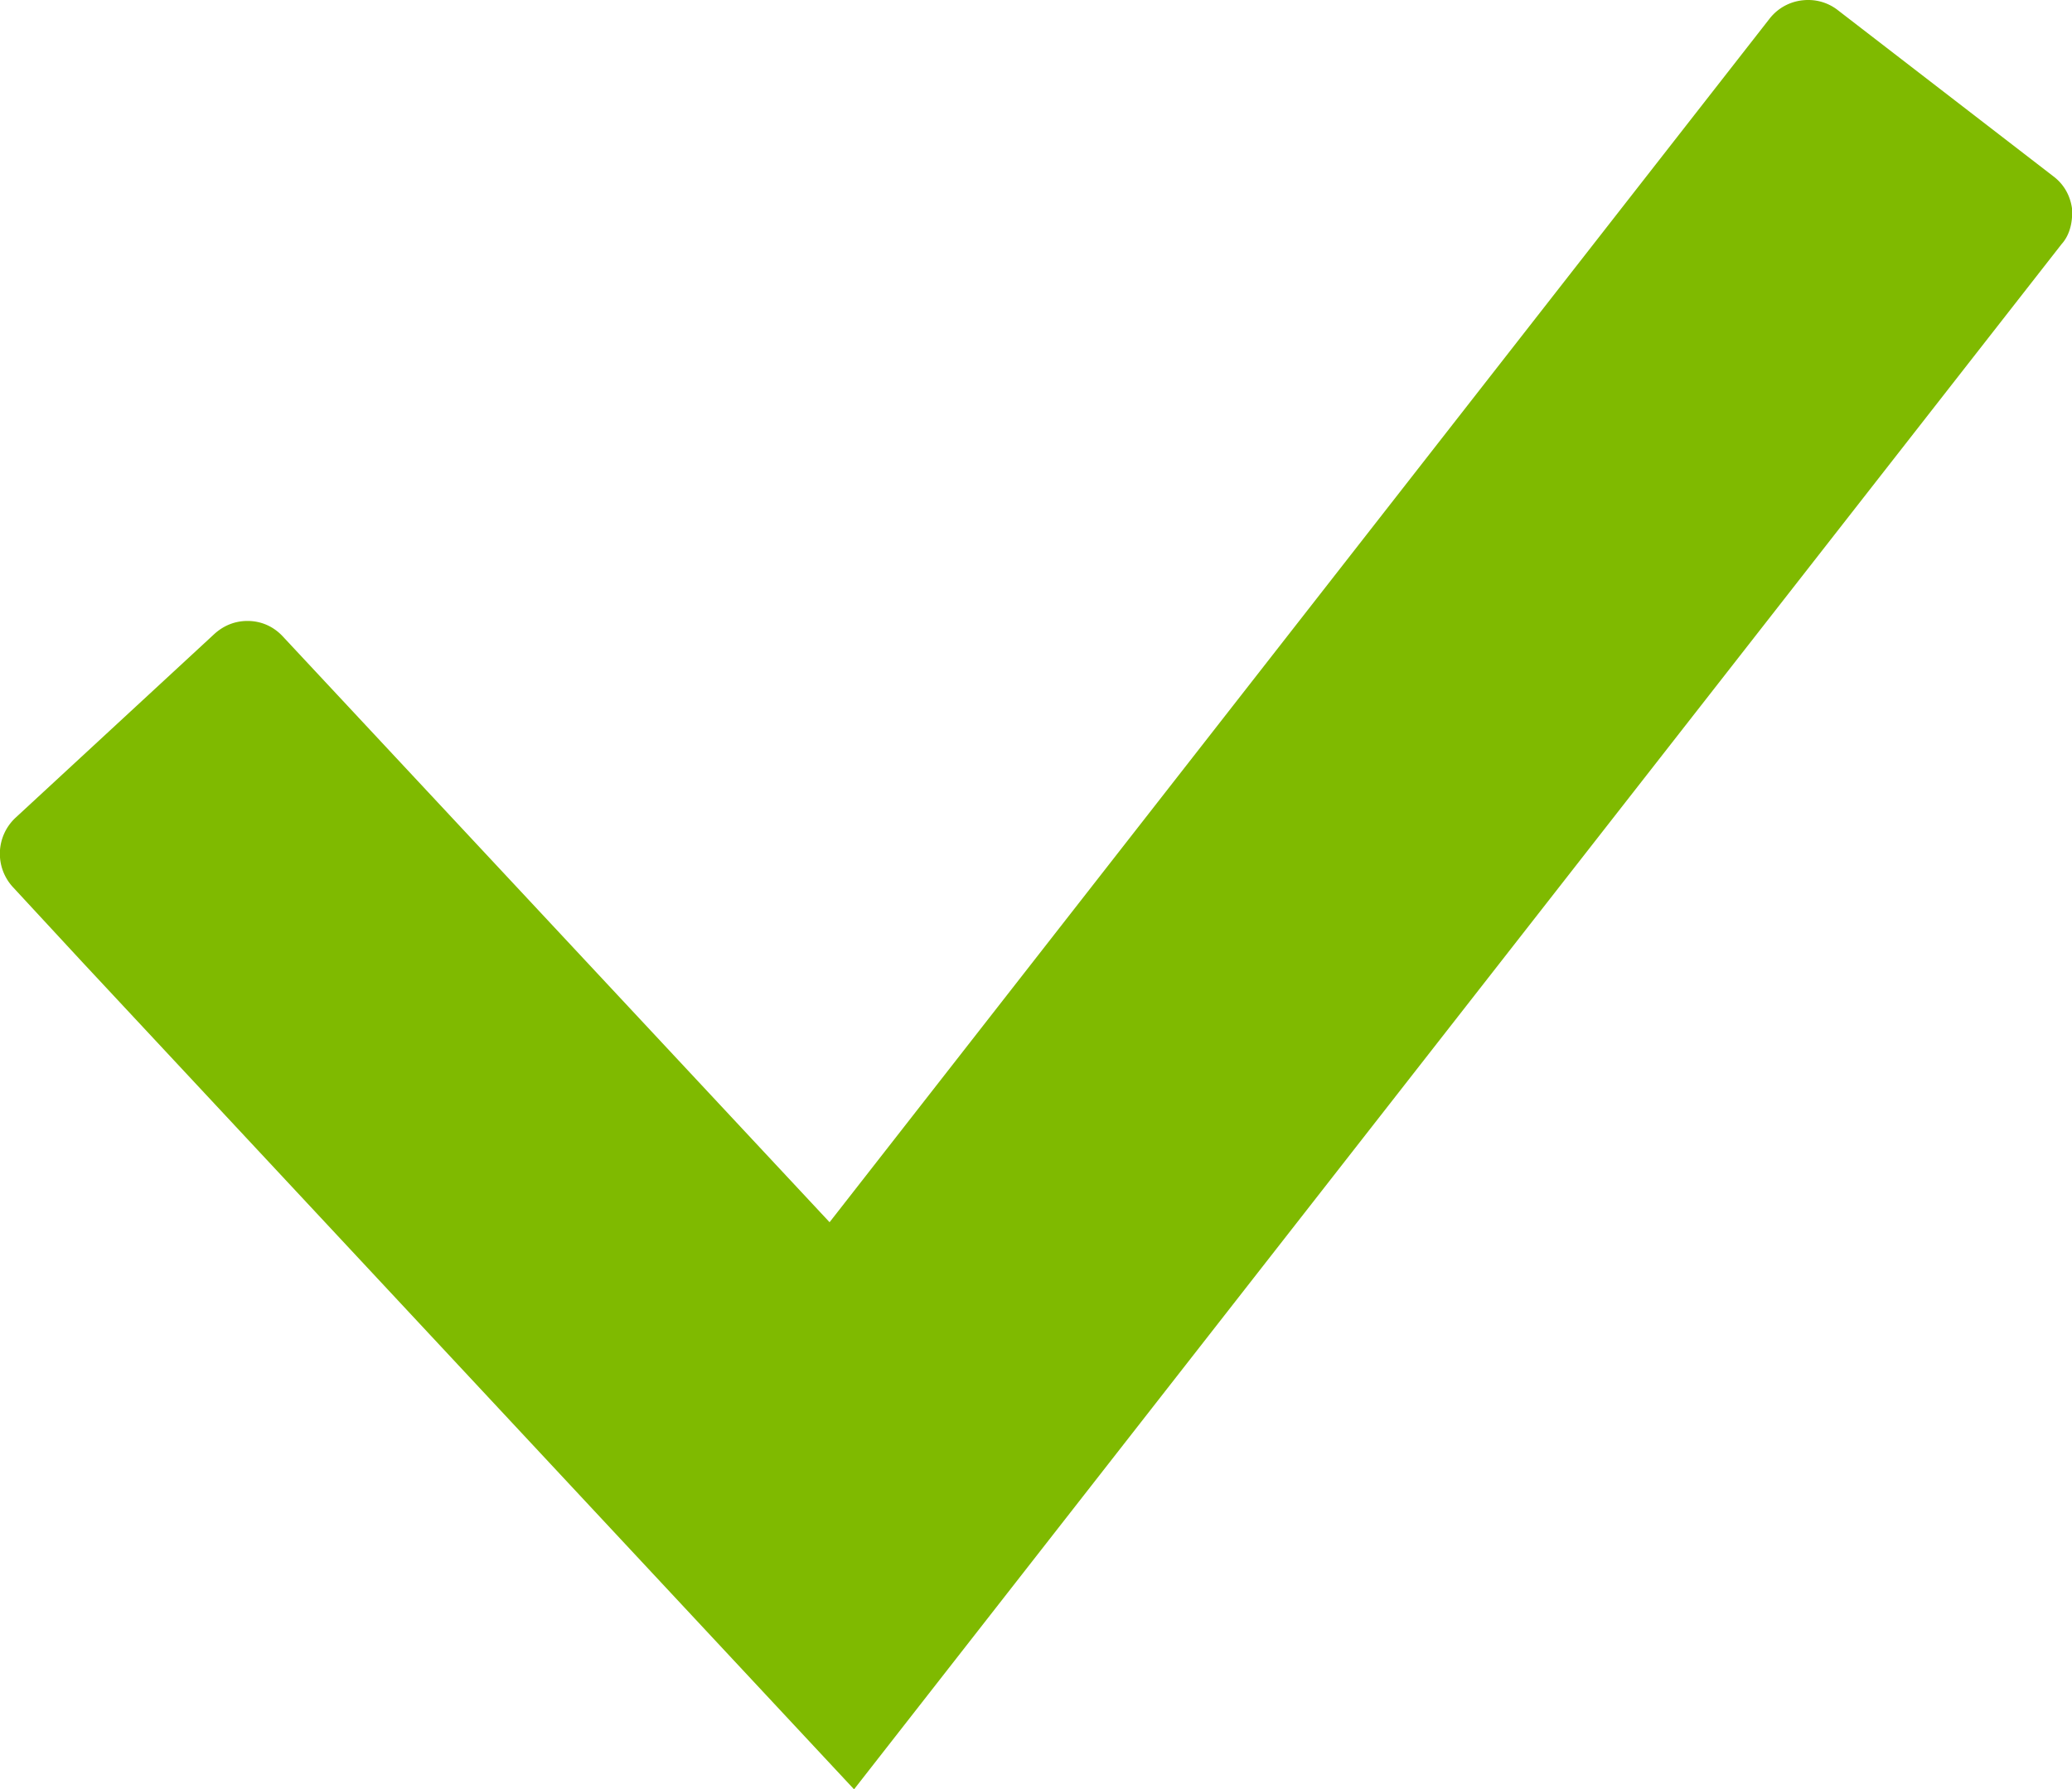<svg xmlns="http://www.w3.org/2000/svg" width="16" height="13.82"><path d="M.632 7.427L.1 6.852a.38.38 0 0 1 .022-.538l1.534-1.418c.073-.066.16-.1.255-.1.108 0 .204.044.276.123L6.406 9.44 13.664.145c.073-.094.182-.145.298-.145a.37.37 0 0 1 .233.081l1.66 1.28c.08.06.13.145.145.248.007.1-.015.204-.08.276L6.595 13.82z" fill="#7fba00"/></svg>